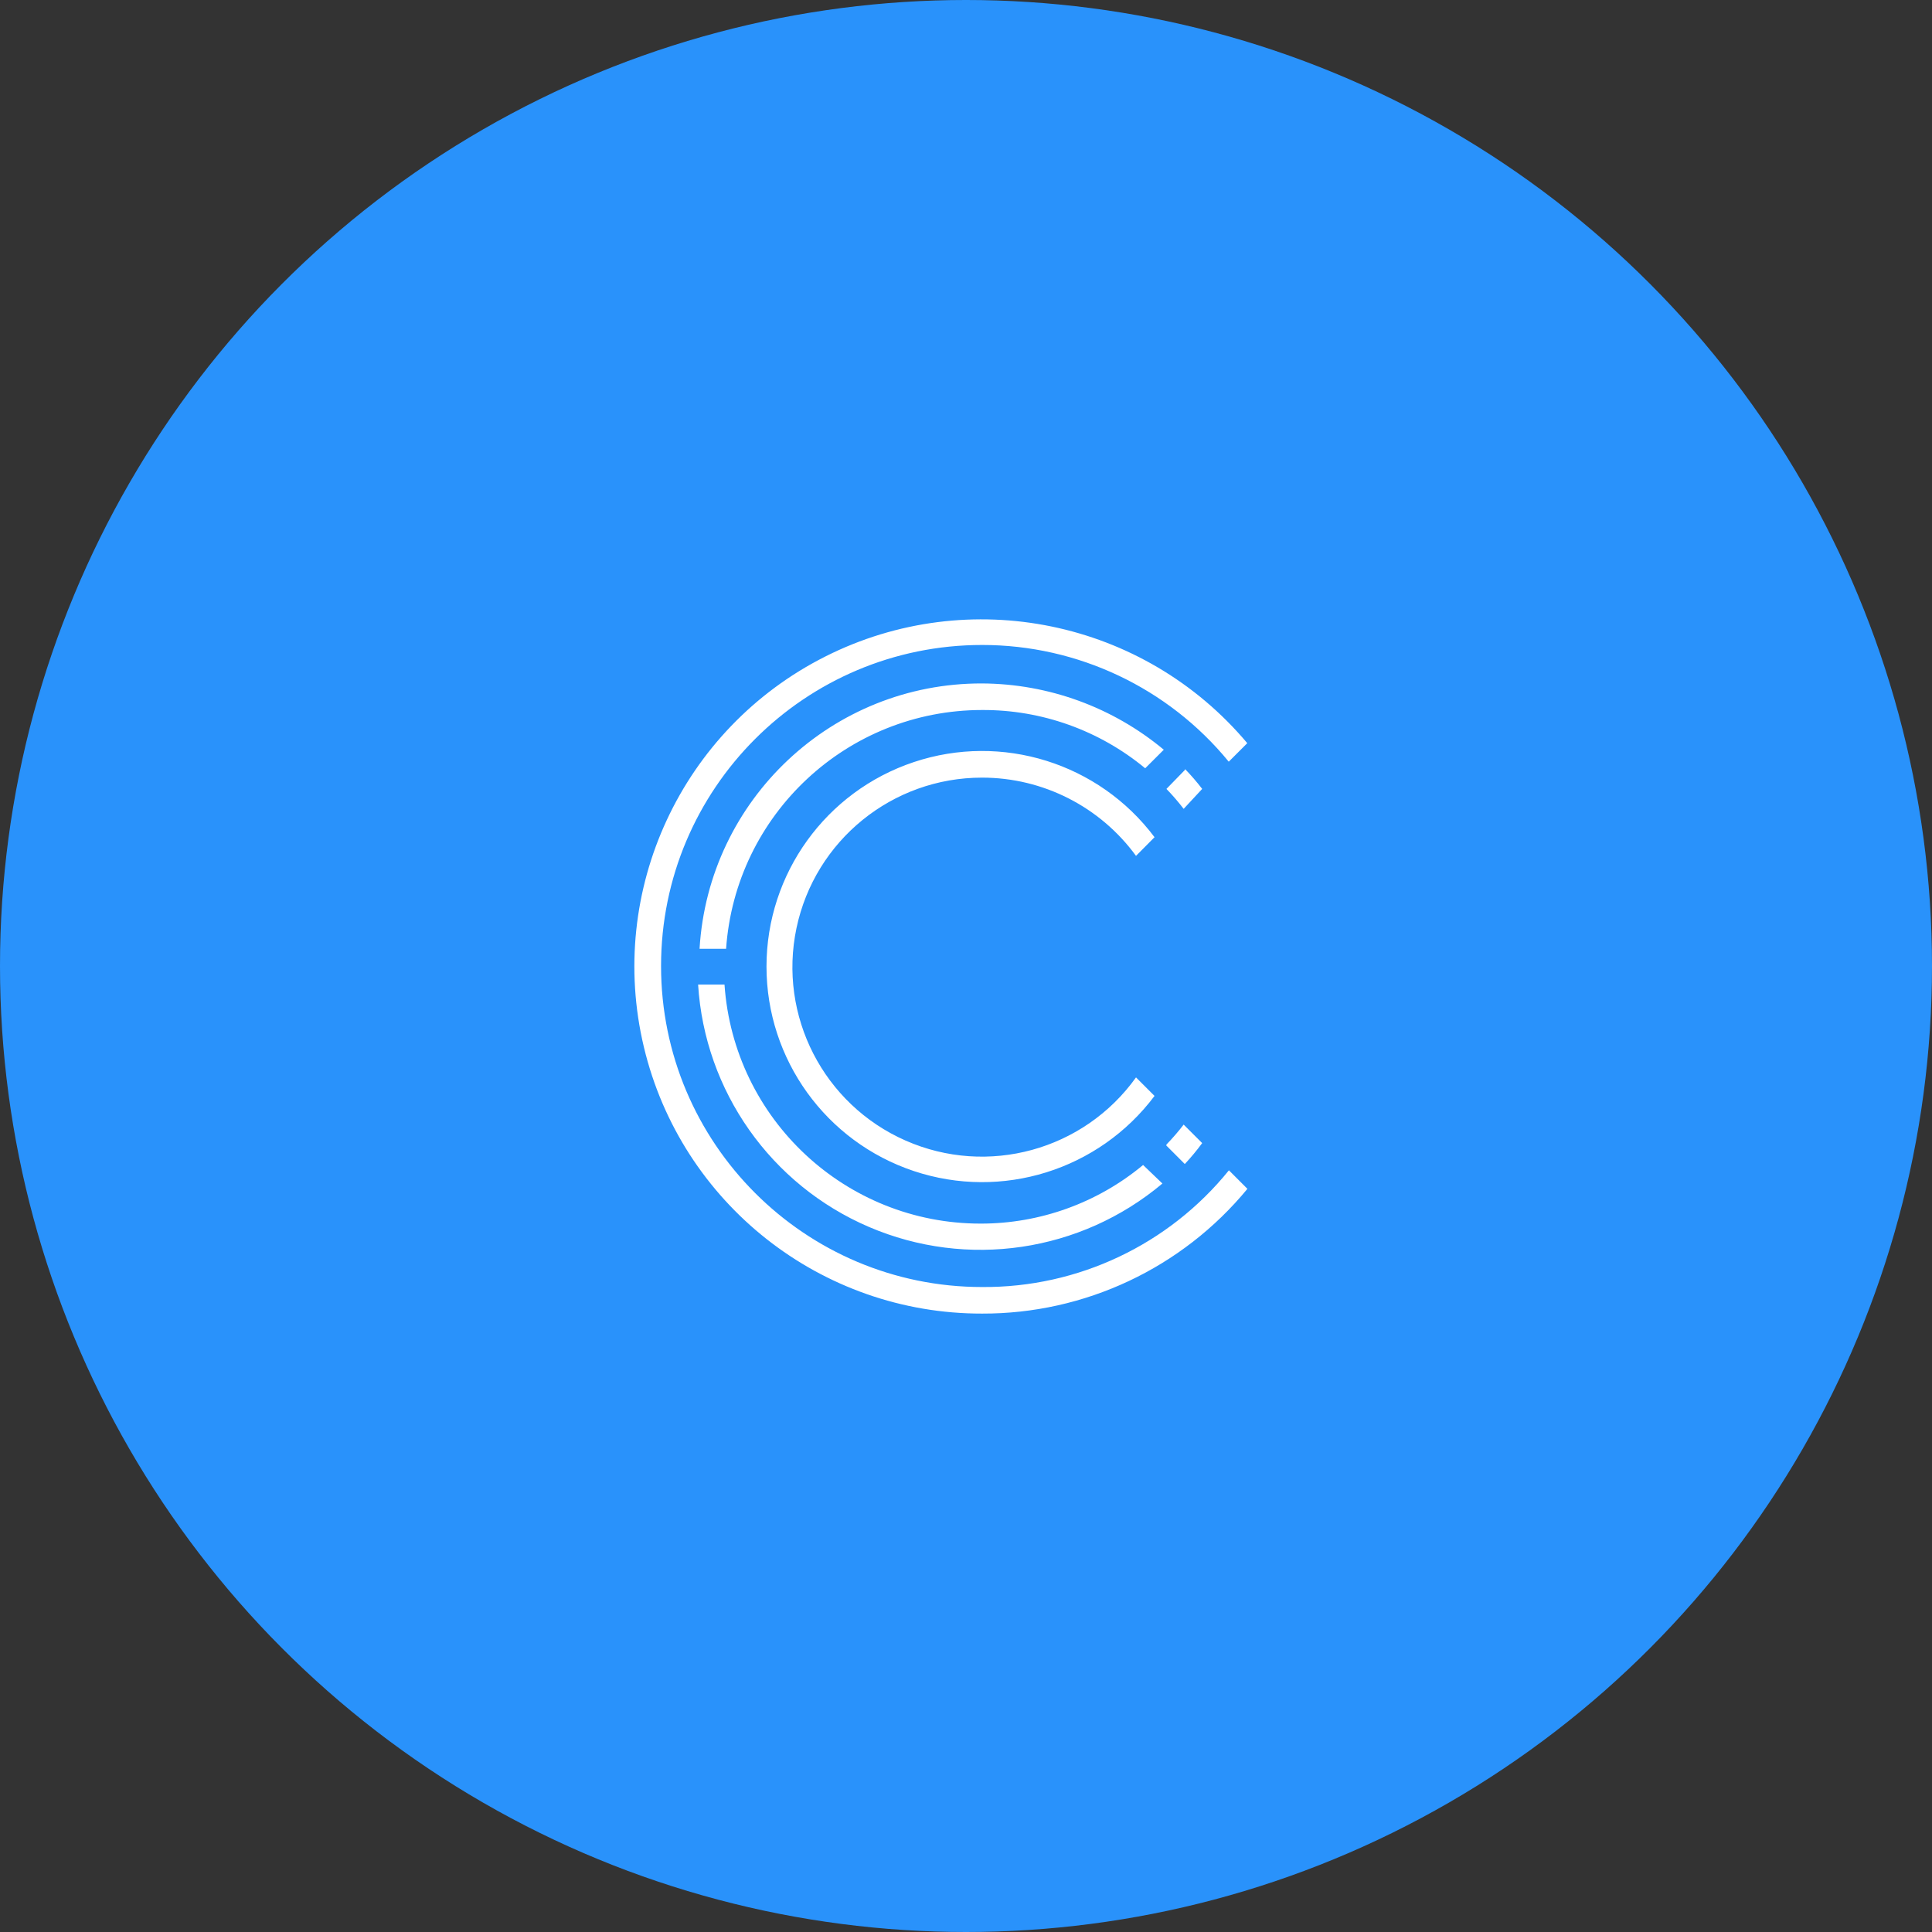 <svg width="68" height="68" viewBox="0 0 68 68" fill="none" xmlns="http://www.w3.org/2000/svg">
<rect x="0" y="0" width="68" height="68" fill="#333333" stroke="none"/>
<circle cx="34" cy="34" r="34" fill="#2992FB"/>
<path fill-rule="evenodd" clip-rule="evenodd" d="M40.959 26.39L40.307 27.041C38.693 25.705 36.661 24.979 34.566 24.99C29.822 24.991 25.887 28.661 25.556 33.394H24.622C24.937 28.137 29.3 24.04 34.566 24.055C36.905 24.067 39.167 24.892 40.964 26.39H40.959ZM34.567 27.37C36.709 27.37 38.722 28.393 39.984 30.124L40.636 29.467C38.676 26.854 35.264 25.789 32.166 26.822C29.068 27.855 26.978 30.754 26.978 34.02C26.978 37.286 29.068 40.185 32.166 41.218C35.264 42.251 38.676 41.185 40.636 38.573L39.984 37.921C38.147 40.488 34.763 41.416 31.875 40.145C28.986 38.874 27.383 35.752 28.034 32.664C28.685 29.576 31.411 27.367 34.567 27.37ZM41.712 27.092L41.055 27.767C41.27 27.989 41.473 28.224 41.661 28.469L42.313 27.767C42.124 27.521 41.922 27.287 41.706 27.064L41.712 27.092ZM24.571 34.652C24.804 38.404 27.131 41.704 30.586 43.185C34.041 44.666 38.036 44.074 40.913 41.656L40.233 41.004C38.628 42.339 36.604 43.069 34.516 43.067C29.765 43.069 25.825 39.391 25.5 34.652H24.571ZM41.05 40.318L41.701 40.97C41.919 40.737 42.124 40.491 42.313 40.233L41.661 39.582C41.473 39.827 41.27 40.062 41.055 40.284L41.05 40.318ZM34.567 45.299C28.326 45.299 23.267 40.24 23.267 34C23.267 27.76 28.326 22.701 34.567 22.701C37.93 22.699 41.117 24.207 43.248 26.809L43.9 26.157C40.256 21.821 34.11 20.558 29.052 23.105C23.993 25.652 21.348 31.341 22.662 36.851C23.976 42.36 28.903 46.244 34.567 46.234C38.181 46.245 41.608 44.633 43.905 41.843L43.254 41.191C41.135 43.812 37.937 45.324 34.567 45.299Z" fill="white"/>
</svg>
